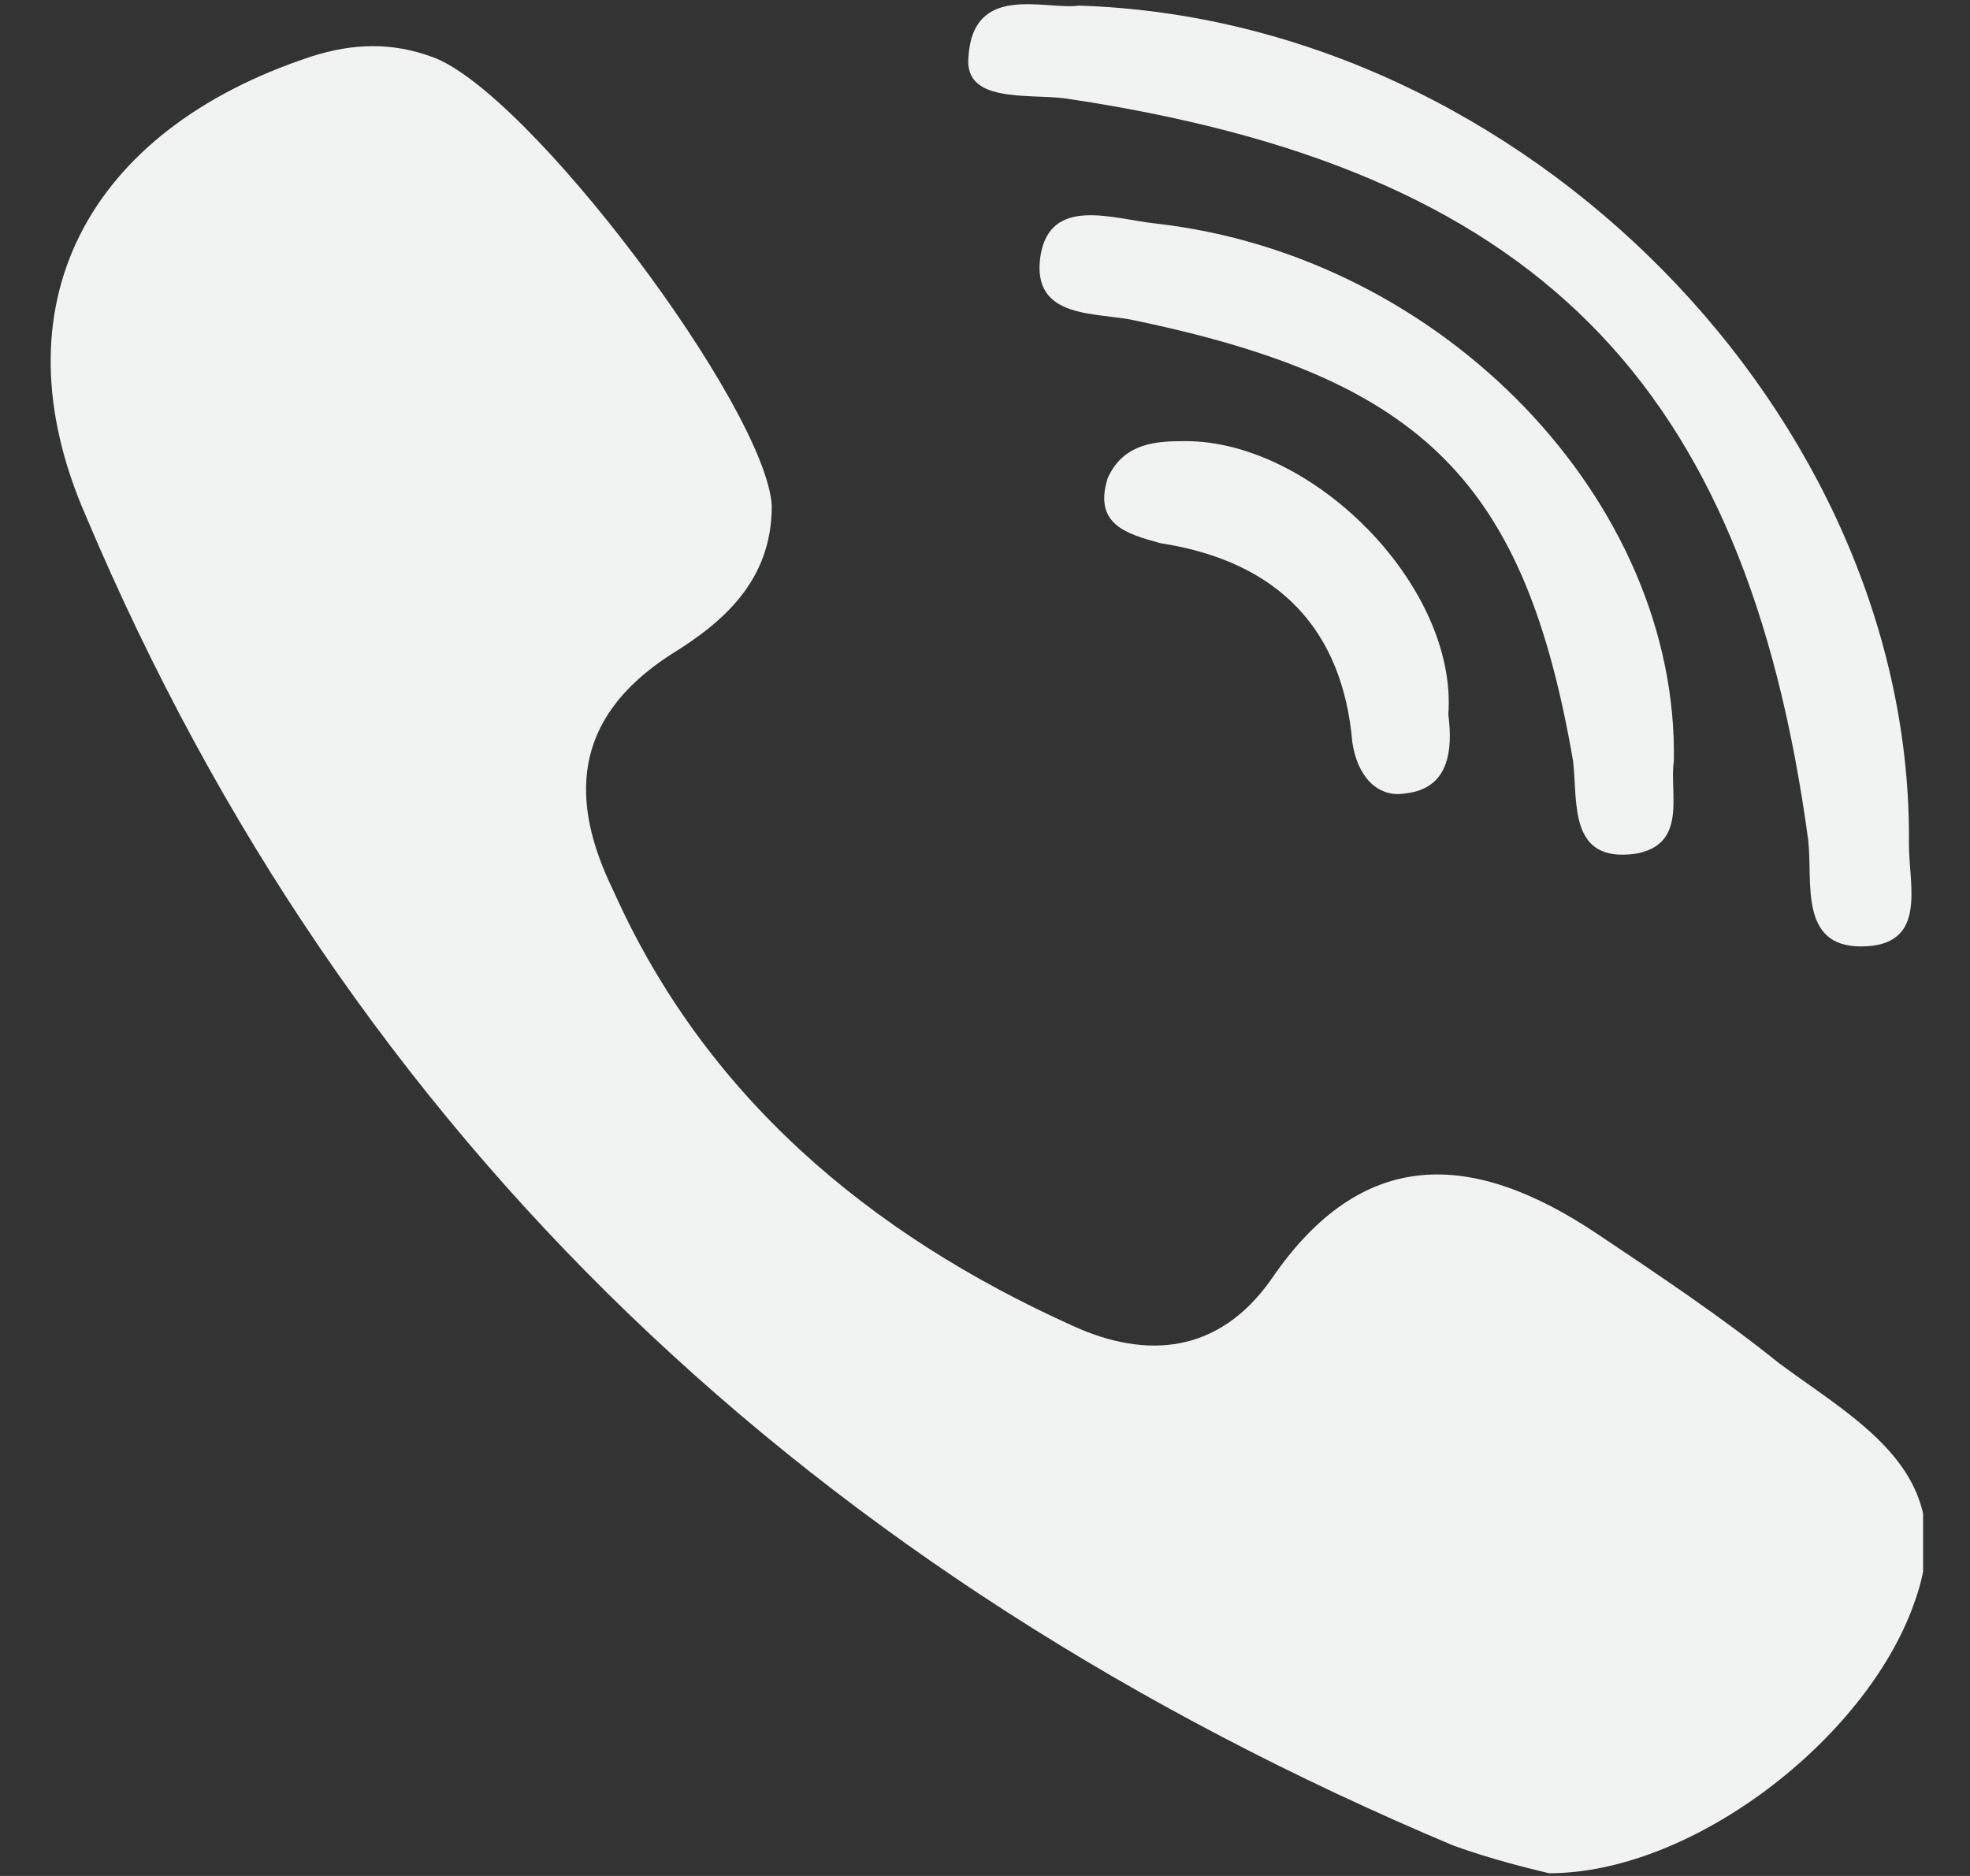 <svg width="21" height="20" viewBox="0 0 21 20" fill="none" xmlns="http://www.w3.org/2000/svg">
<rect x="0" y="0" width="21" height="20" fill="#333333" stroke="none"/>
<g clip-path="url(#clip0_3651_4540)">
<path d="M18.968 14.536C18.354 14.042 17.689 13.598 17.024 13.153C15.694 12.264 14.518 12.214 13.546 13.647C12.984 14.438 12.216 14.487 11.449 14.141C9.25 13.153 7.511 11.671 6.539 9.497C6.079 8.558 6.079 7.669 7.153 6.977C7.715 6.631 8.227 6.186 8.227 5.396C8.176 4.358 5.618 0.949 4.596 0.603C4.186 0.455 3.777 0.455 3.317 0.603C0.913 1.394 -0.059 3.271 0.913 5.495C3.726 12.165 8.687 16.809 15.49 19.675C15.899 19.823 16.308 19.922 16.513 19.971C18.047 19.971 19.889 18.538 20.4 17.105C20.912 15.722 19.837 15.179 18.968 14.536Z" fill="#F1F2F2"/>
<path d="M11.347 1.048C16.36 1.789 18.61 4.062 19.275 8.953C19.326 9.398 19.173 10.09 19.837 10.09C20.554 10.09 20.349 9.447 20.349 9.003C20.4 4.457 16.257 0.208 11.501 0.06C11.142 0.109 10.375 -0.187 10.324 0.603C10.273 1.098 10.938 0.999 11.347 1.048Z" fill="#F1F2F2"/>
<path d="M12.319 2.383C11.859 2.333 11.194 2.086 11.091 2.729C10.989 3.42 11.705 3.322 12.114 3.42C15.183 4.063 16.257 5.15 16.769 8.114C16.82 8.559 16.718 9.201 17.434 9.102C17.996 9.003 17.792 8.46 17.843 8.114C17.894 5.347 15.388 2.729 12.319 2.383Z" fill="#F1F2F2"/>
<path d="M12.575 4.704C12.268 4.704 11.961 4.754 11.807 5.1C11.654 5.594 12.012 5.692 12.37 5.791C13.649 5.989 14.314 6.73 14.416 7.916C14.467 8.262 14.672 8.509 14.979 8.459C15.439 8.41 15.49 8.015 15.439 7.619C15.541 6.236 13.956 4.655 12.575 4.704Z" fill="#F1F2F2"/>
</g>
<defs>
<clipPath id="clip0_3651_4540">
<rect width="20" height="20" fill="white" transform="translate(0.5)"/>
</clipPath>
</defs>
</svg>
